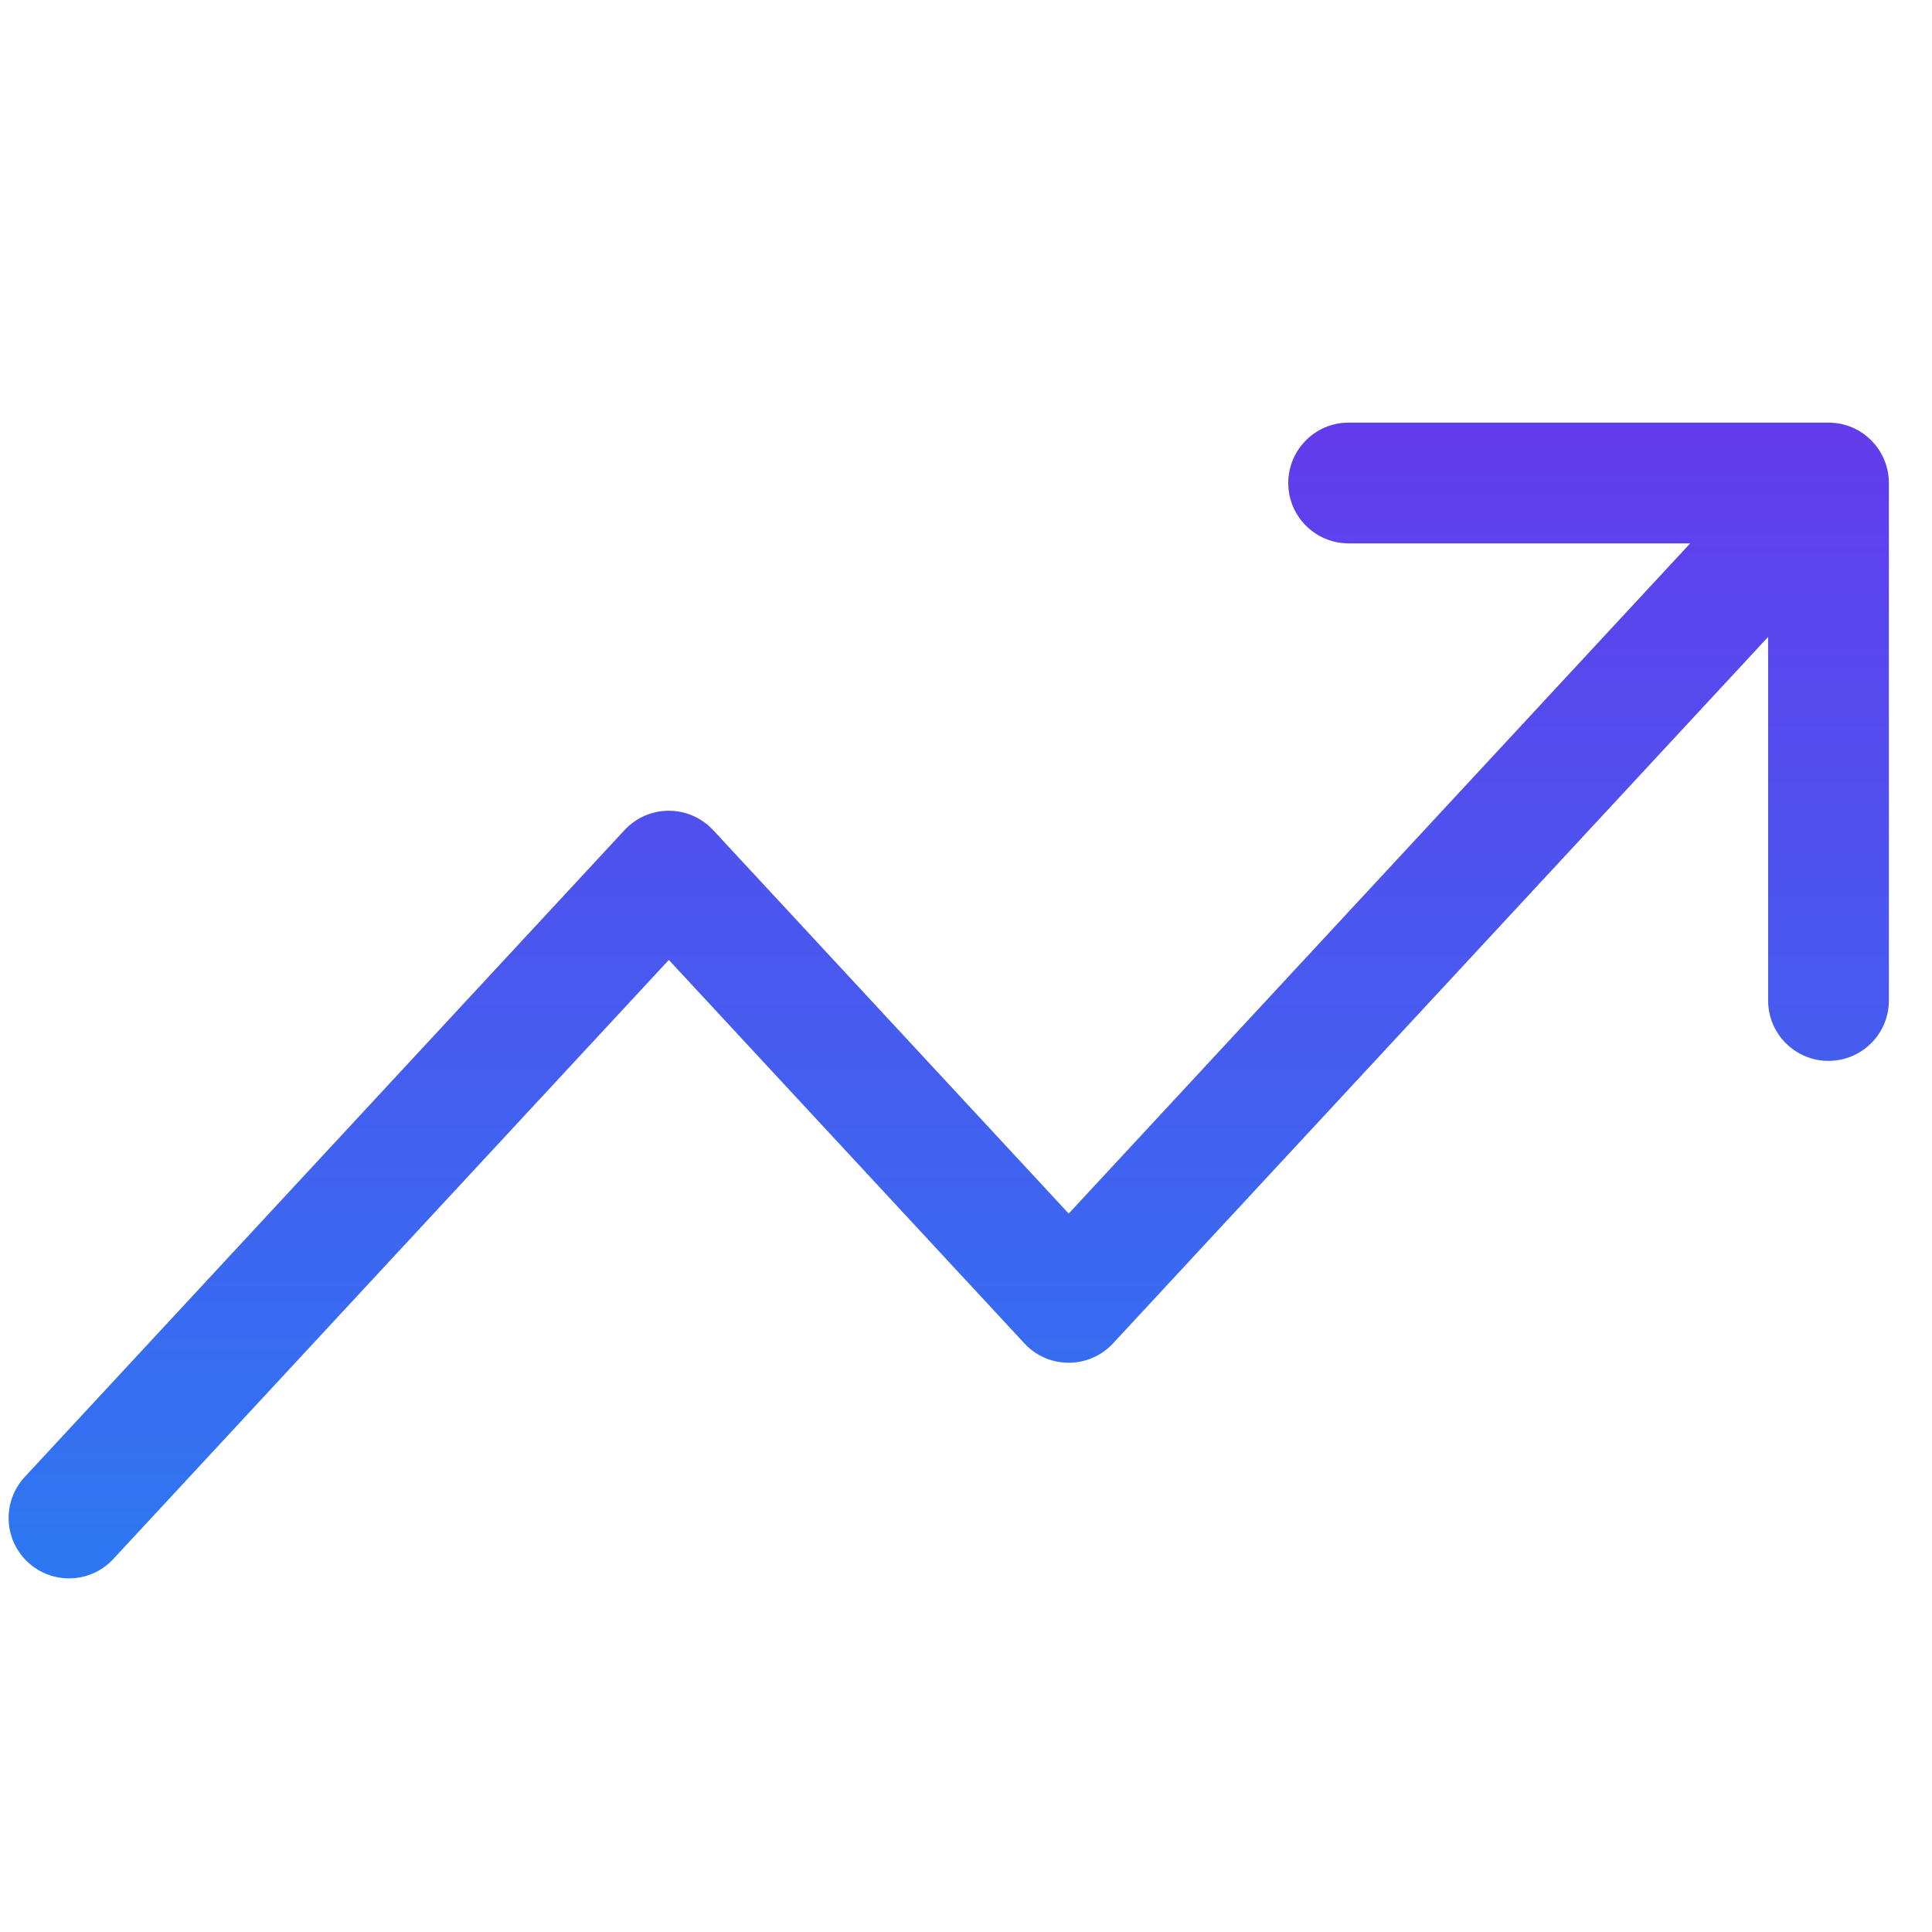 <svg xmlns="http://www.w3.org/2000/svg" xmlns:xlink="http://www.w3.org/1999/xlink" fill="none" version="1.1" width="56" height="56" viewBox="0 0 56 56"><defs><linearGradient x1="0.5" y1="0" x2="0.5" y2="1" id="master_svg0_108_1523"><stop offset="0%" stop-color="#623CEC" stop-opacity="1"/><stop offset="100%" stop-color="#2D78F2" stop-opacity="1"/></linearGradient></defs><g><g></g><g><path d="M51.25,18.461L51.25,29C51.25,29.966,52.033,30.75,53,30.75C53.966,30.75,54.75,29.966,54.75,29L54.75,14C54.75,13.726,54.687,13.468,54.575,13.237C54.498,13.077,54.395,12.927,54.267,12.793C53.949,12.459,53.499,12.25,53,12.25L39.091,12.25C38.124,12.25,37.341,13.034,37.341,14C37.341,14.966,38.124,15.75,39.091,15.75L48.991,15.75L30.977,35.176L20.67,24.06C20.64,24.028,20.608,23.997,20.576,23.967C19.867,23.31,18.76,23.351,18.103,24.06L0.717,42.81C0.06,43.519,0.101,44.626,0.81,45.283C1.519,45.94,2.626,45.899,3.283,45.19L19.386,27.824L29.694,38.94C30.351,39.649,31.458,39.69,32.167,39.033C32.199,39.003,32.23,38.972,32.26,38.94L51.25,18.461Z" fill-rule="evenodd" fill="url(#master_svg0_108_1523)" fill-opacity="1"/></g></g></svg>